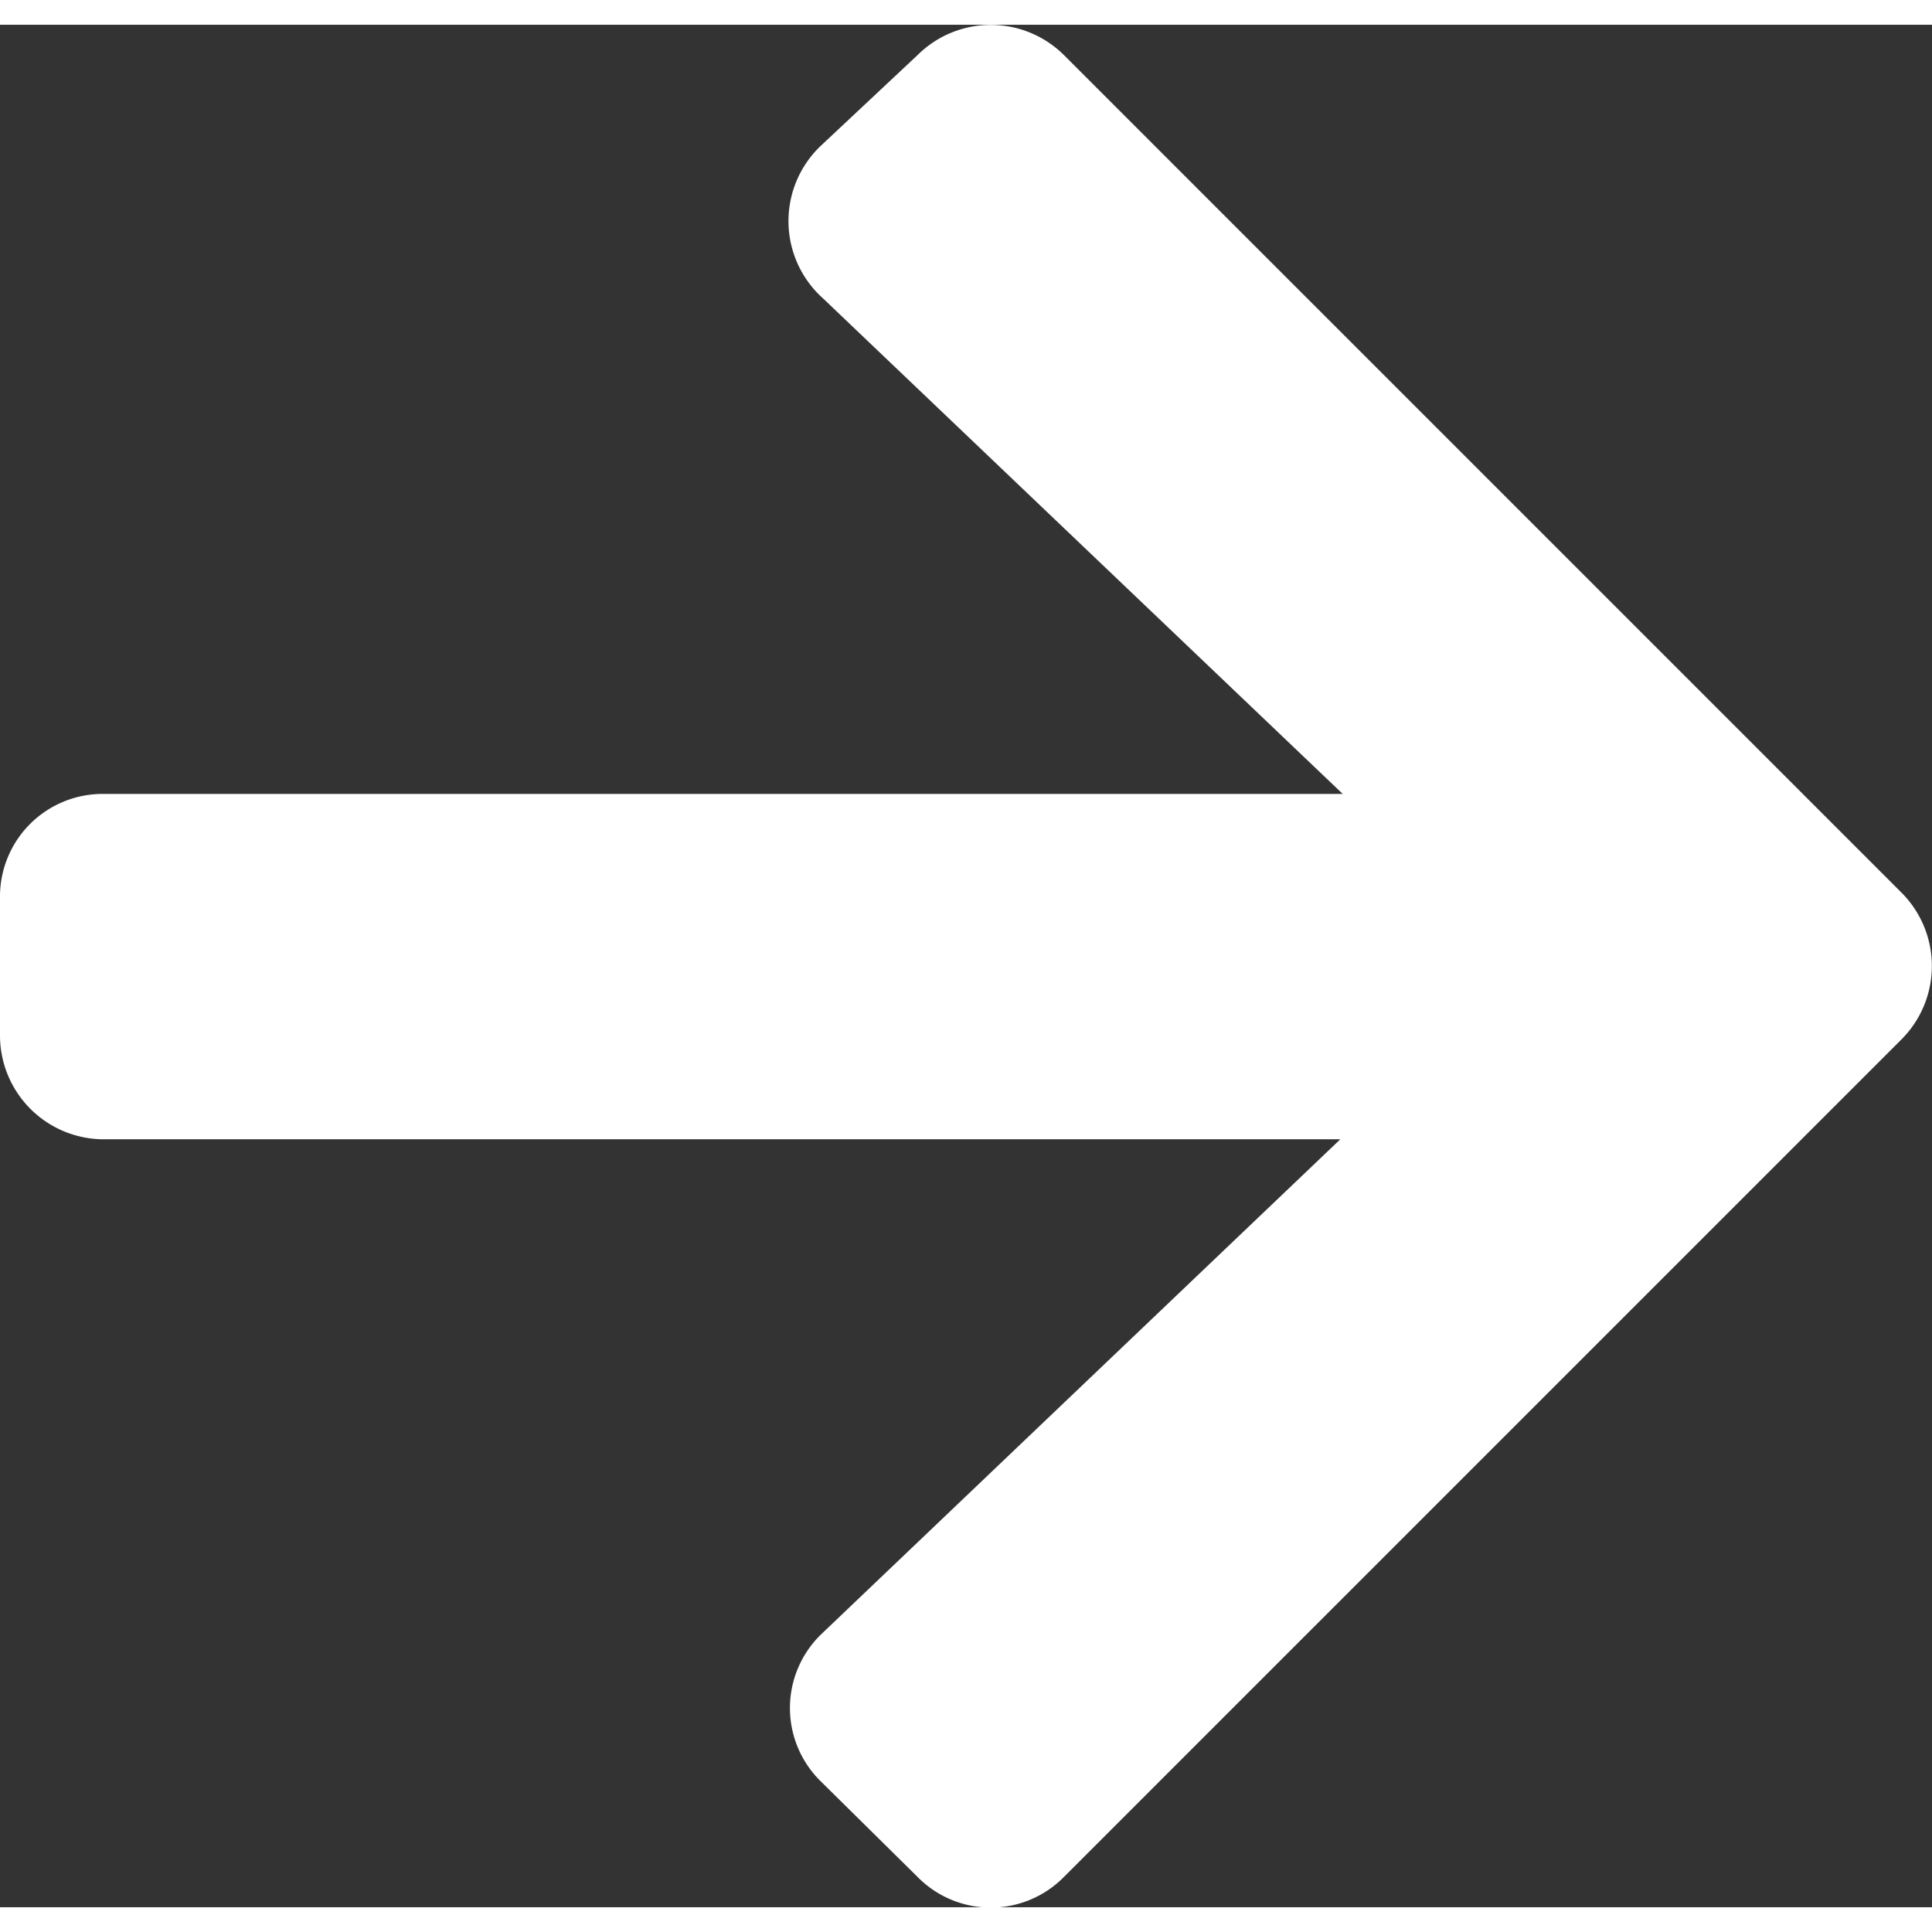 <?xml version="1.0" encoding="utf-8"?>
<svg xmlns="http://www.w3.org/2000/svg" viewBox="0 0 16 15.59" width="16px" height="16px"><rect x="0" y="0" width="16" height="15.59" fill="#333333" stroke="none"/><defs><style>.cls-1{fill:#fff;}</style></defs><title>white-fa-arrow</title><g id="Layer_2" data-name="Layer 2"><g id="misc"><path id="white-fa-arrow" class="cls-1" d="M6.8,1,7.6.25a.86.86,0,0,1,1.21,0l6.94,6.94a.86.86,0,0,1,0,1.21L8.81,15.34a.85.85,0,0,1-1.21,0l-.8-.79a.85.85,0,0,1,0-1.22l4.3-4.1H.86A.86.86,0,0,1,0,8.37V7.23a.85.85,0,0,1,.86-.86H11.12l-4.3-4.1A.86.86,0,0,1,6.8,1Z"/></g></g></svg>
